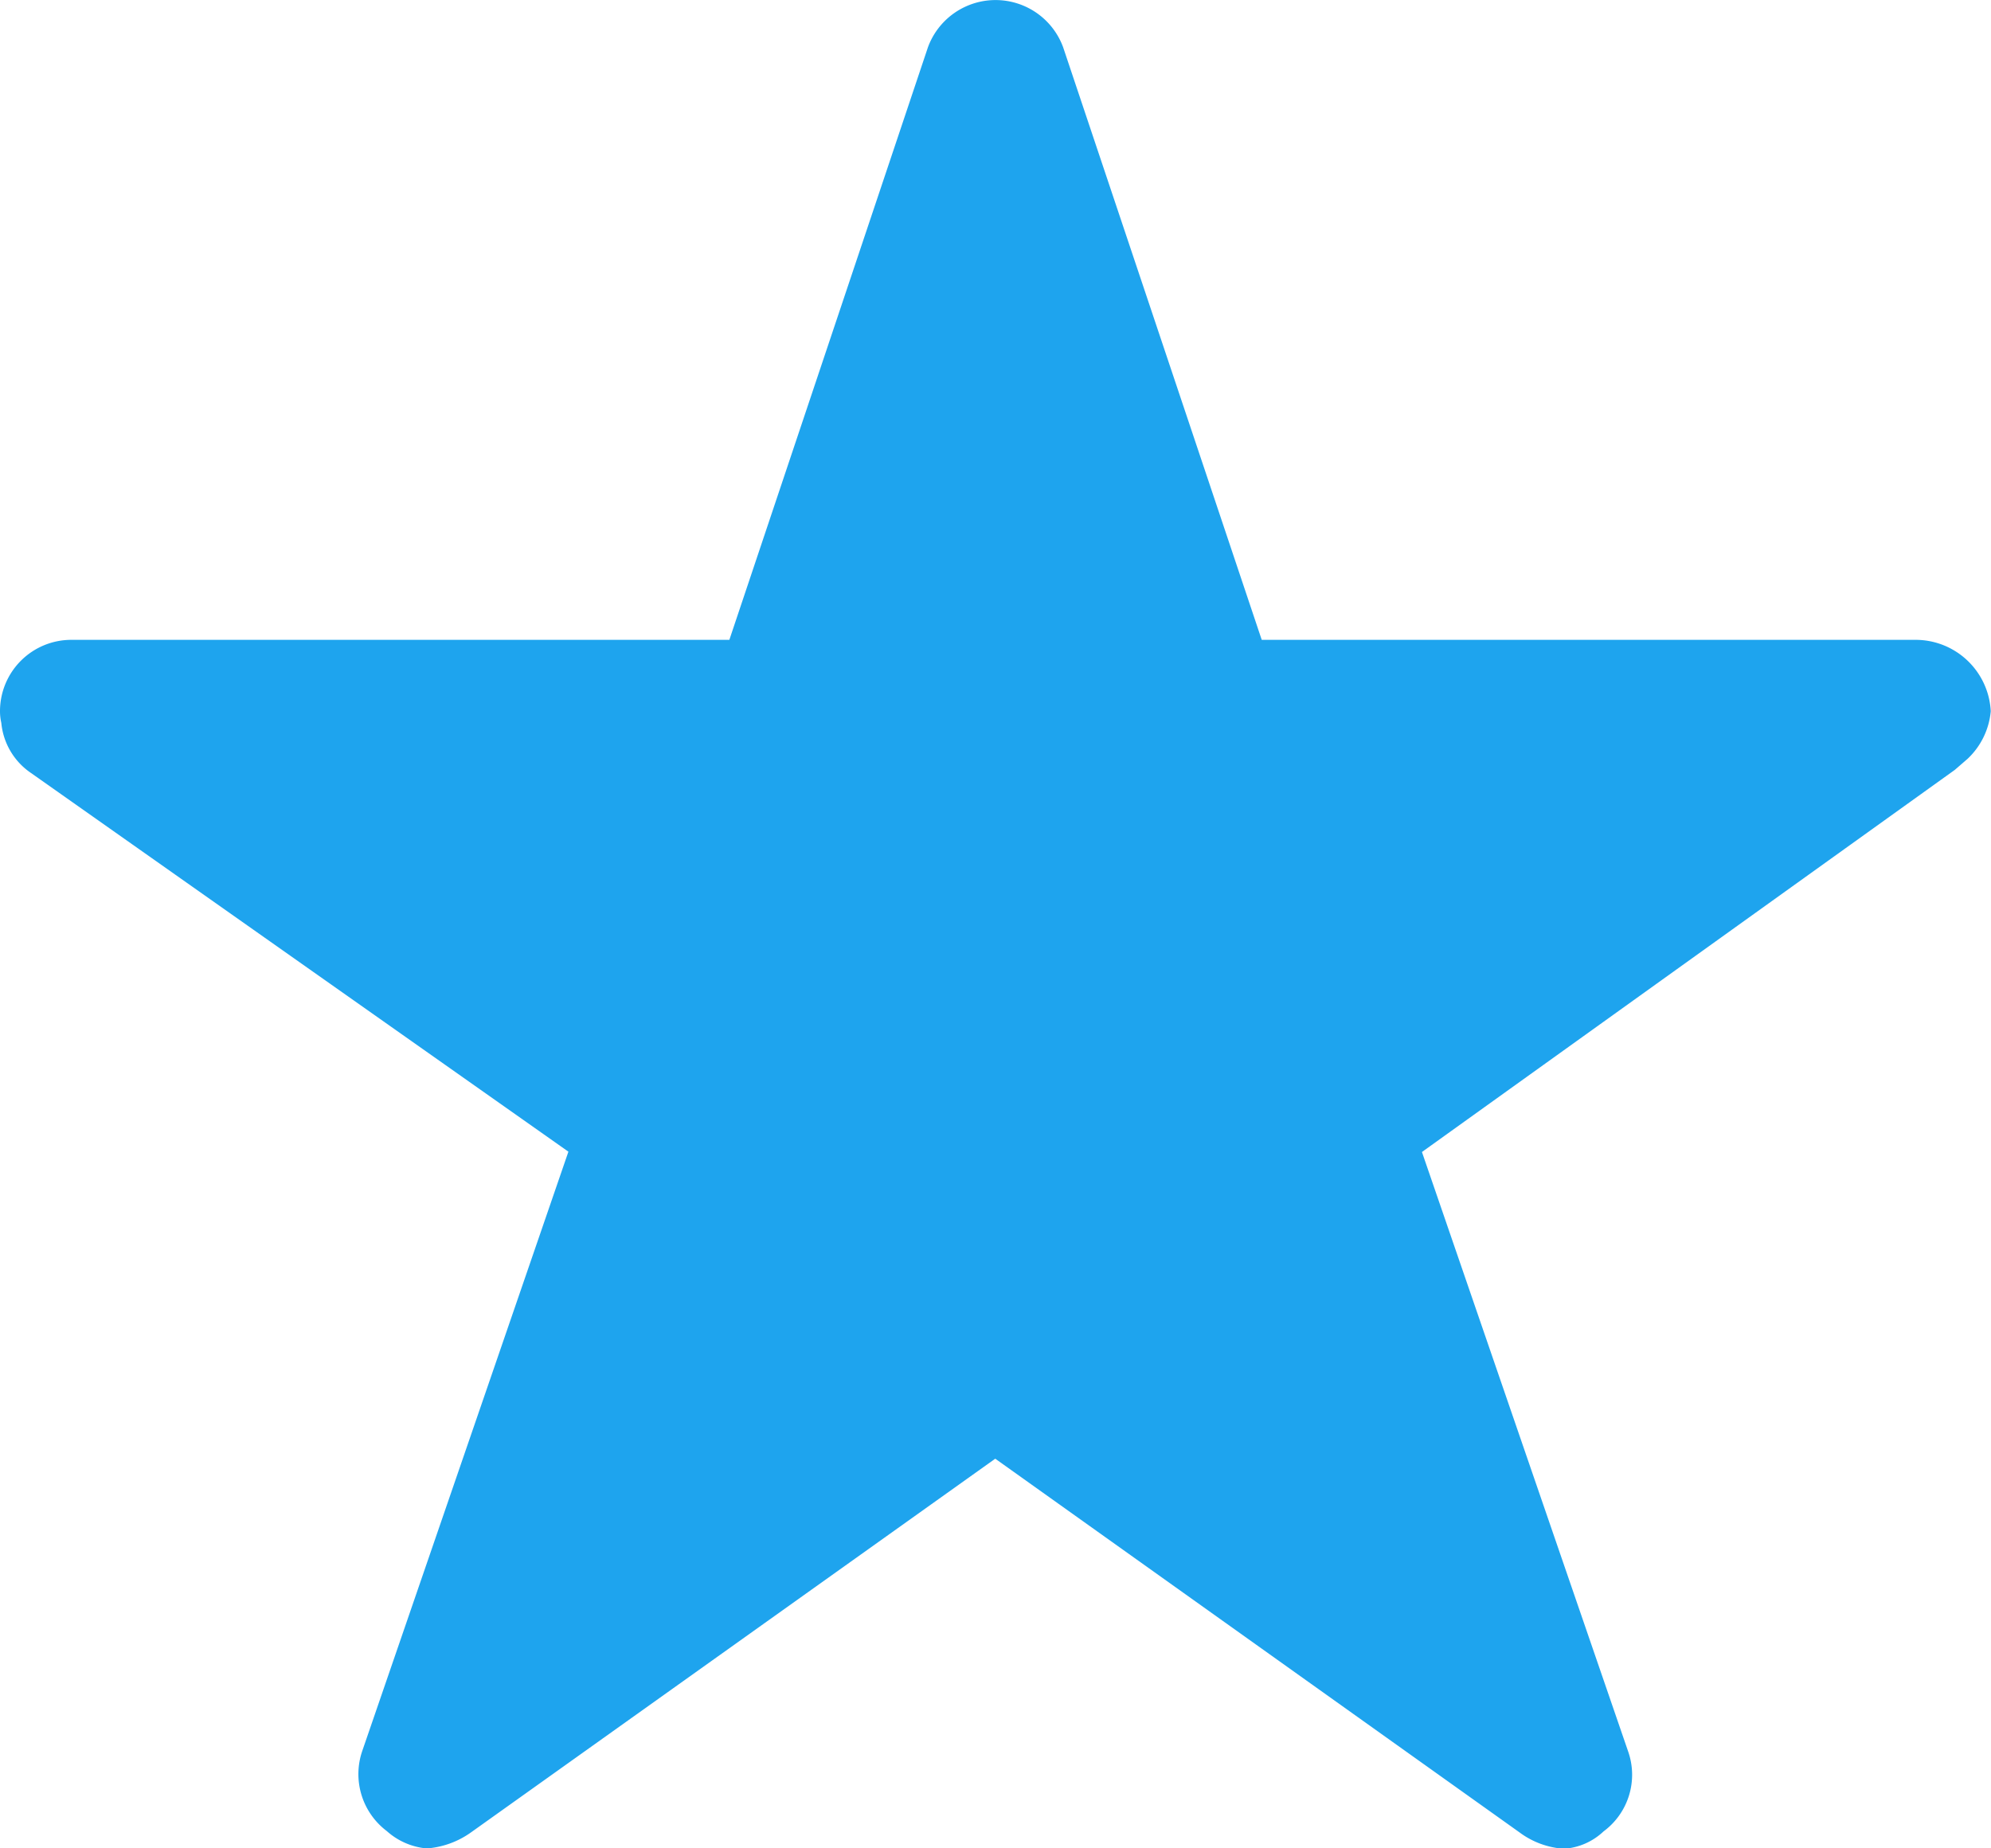 <svg xmlns="http://www.w3.org/2000/svg" width="24.306" height="22.57" viewBox="0 0 24.306 22.57">
  <path id="Icon_ionic-ios-star" data-name="Icon ionic-ios-star" d="M25.634,11.188H17.653L15.228,3.95a.879.879,0,0,0-1.649,0l-2.425,7.238H3.118a.871.871,0,0,0-.868.868.638.638,0,0,0,.016.146.834.834,0,0,0,.364.613l6.559,4.623L6.672,24.757a.871.871,0,0,0,.3.977.84.84,0,0,0,.488.212A1.064,1.064,0,0,0,8,25.75l6.4-4.563,6.4,4.563a1.017,1.017,0,0,0,.543.2.779.779,0,0,0,.483-.212.86.86,0,0,0,.3-.977l-2.517-7.319,6.505-4.666.157-.136a.91.91,0,0,0,.282-.581A.919.919,0,0,0,25.634,11.188Z" transform="translate(-2.25 -3.375)" fill="#1ea4ee"/>
</svg>
